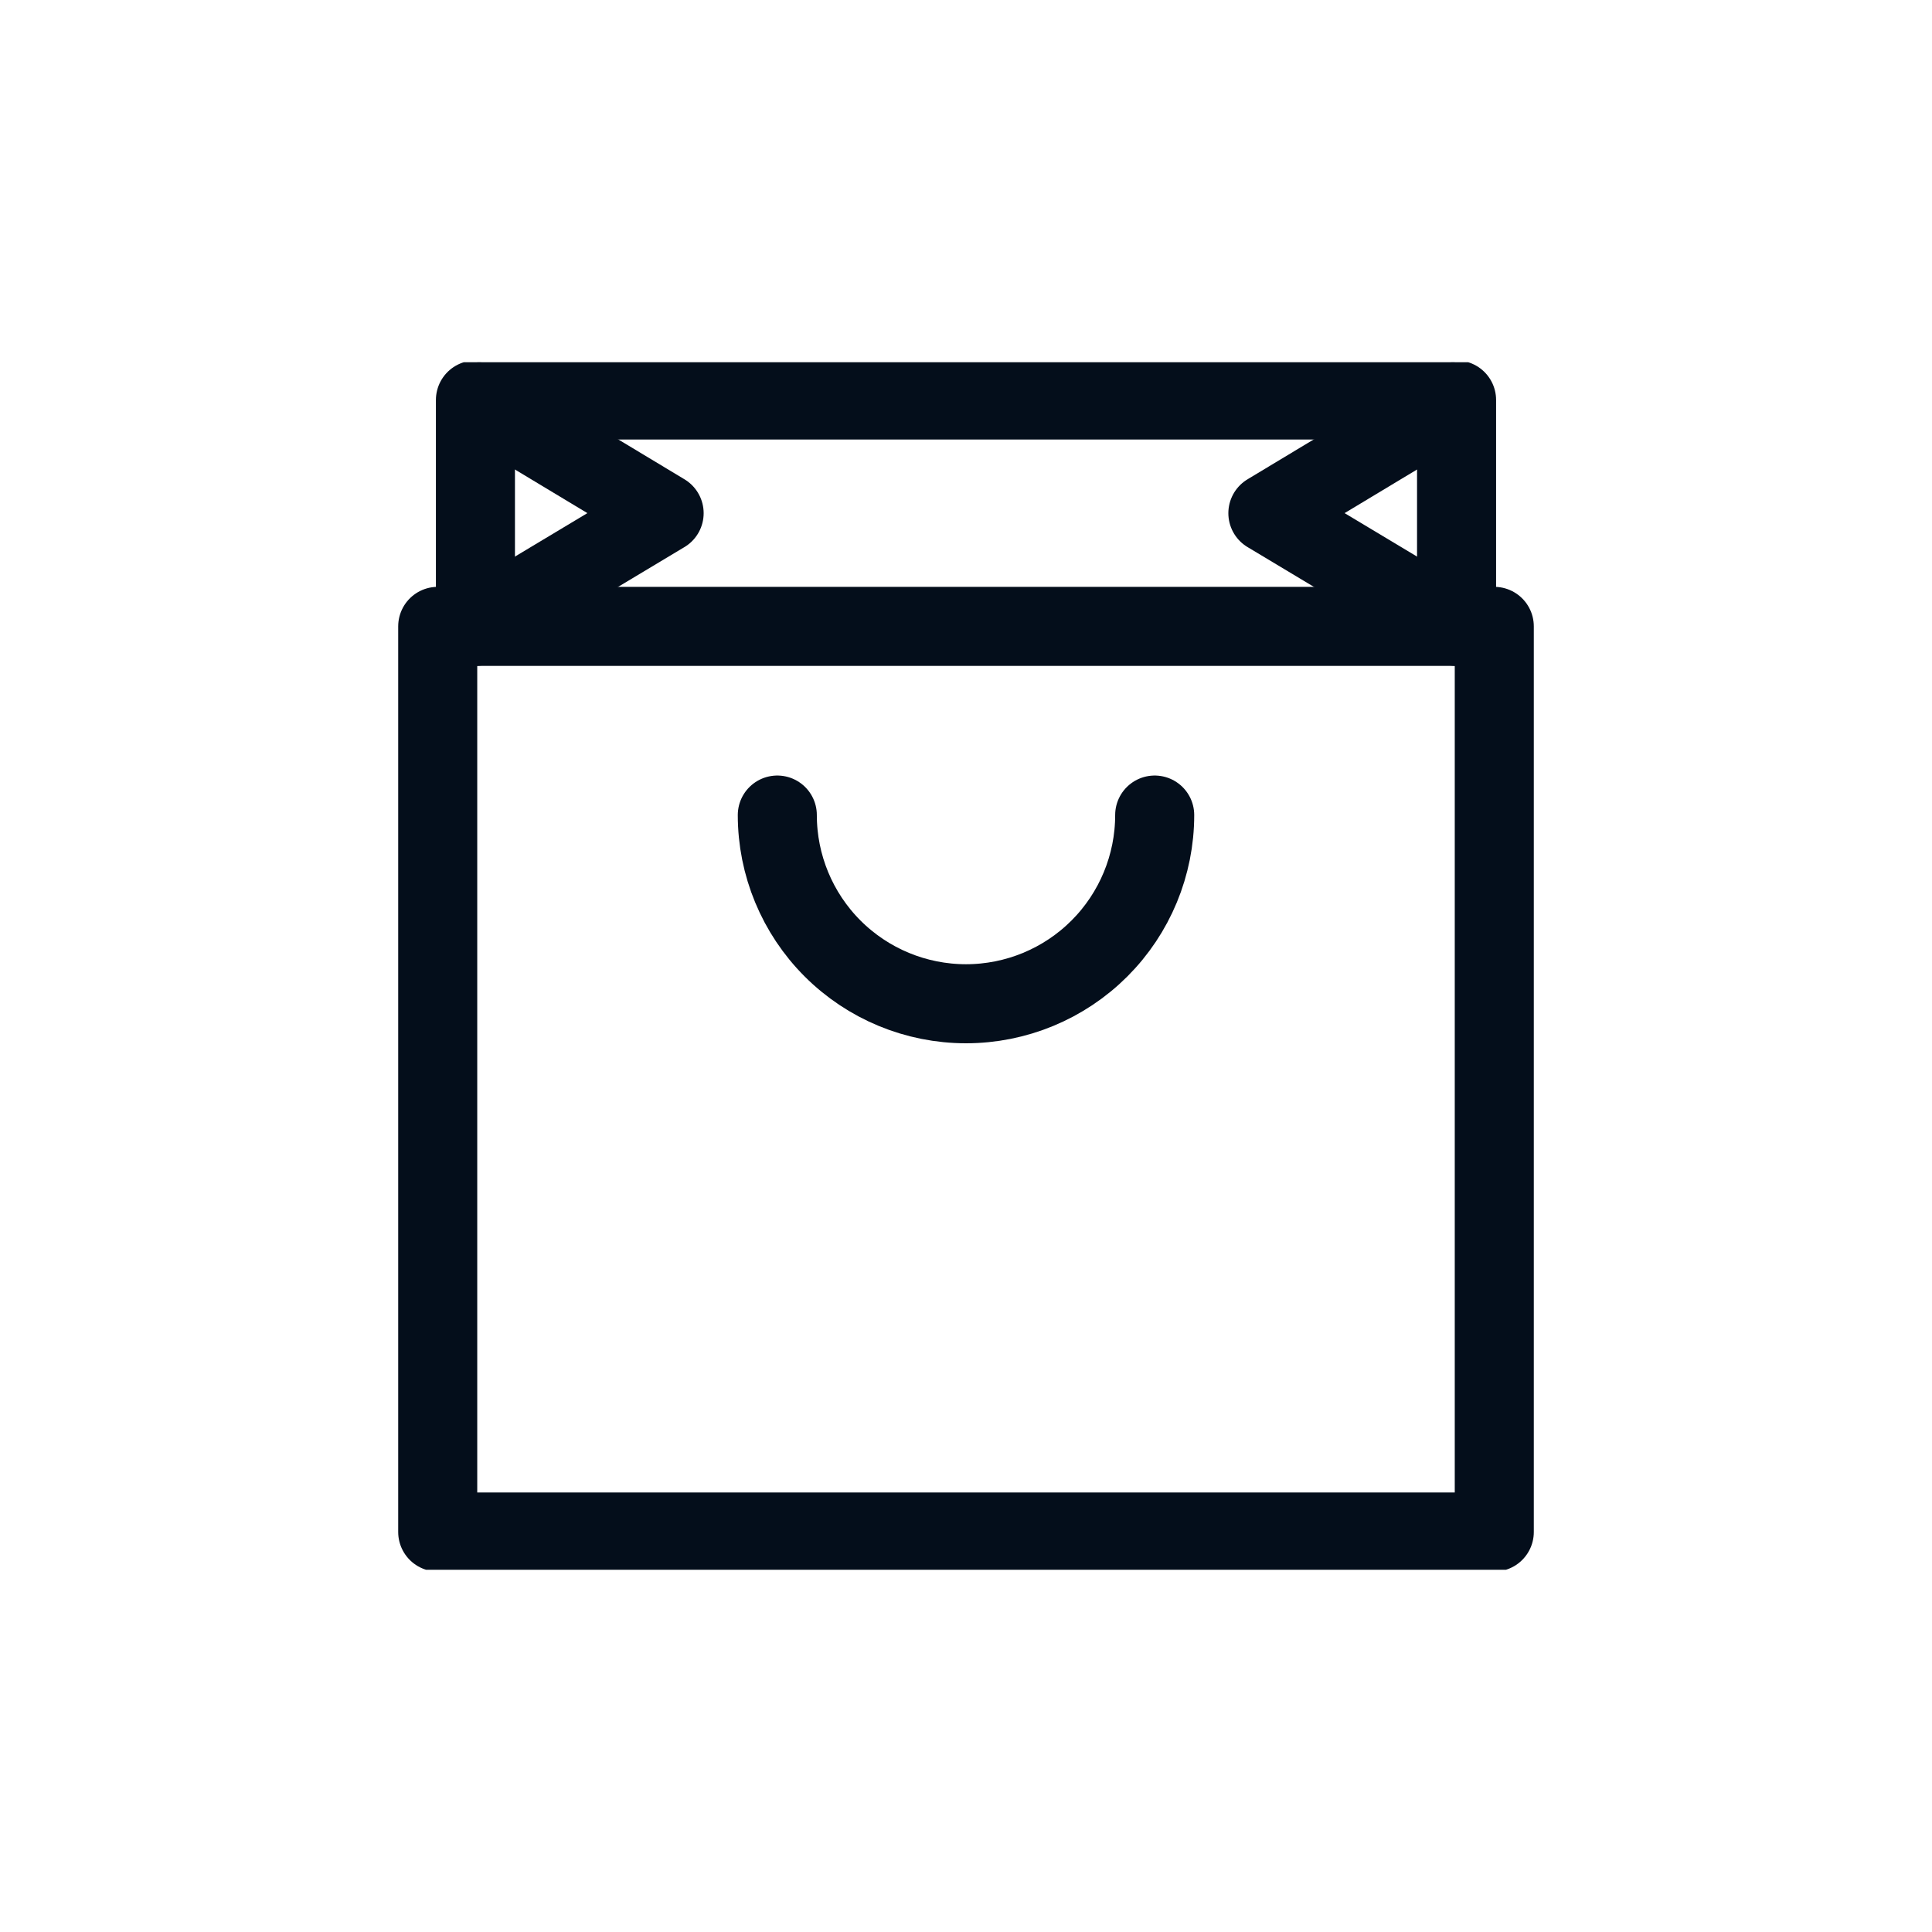 <svg xmlns="http://www.w3.org/2000/svg" width="48" height="48" viewBox="0 0 48 48" fill="none" style="background-color:transparent;"><rect width="48" height="48" rx="6" fill="none"></rect><g clip-path="url(#clip0_1585_367)"><path d="M11.812 15.562V9.938H36.188V15.562M10.875 15.562H37.125V38.062H10.875V15.562Z" stroke="#040E1B" stroke-width="1.964" stroke-miterlimit="10" stroke-linecap="round" stroke-linejoin="round"></path><path d="M11.906 9.984L16.5 12.75L11.812 15.562M36.094 9.984L31.5 12.75L36.188 15.562" stroke="#040E1B" stroke-width="1.964" stroke-miterlimit="10" stroke-linecap="round" stroke-linejoin="round"></path><path d="M28.688 20.25C28.688 21.493 28.194 22.686 27.315 23.565C26.436 24.444 25.243 24.938 24 24.938C22.757 24.938 21.564 24.444 20.685 23.565C19.806 22.686 19.312 21.493 19.312 20.25" stroke="#040E1B" stroke-width="1.964" stroke-miterlimit="10" stroke-linecap="round" stroke-linejoin="round"></path></g><defs><clipPath id="clip0_1585_367"><rect width="30" height="30" fill="none" transform="translate(9 9)"></rect></clipPath></defs></svg>